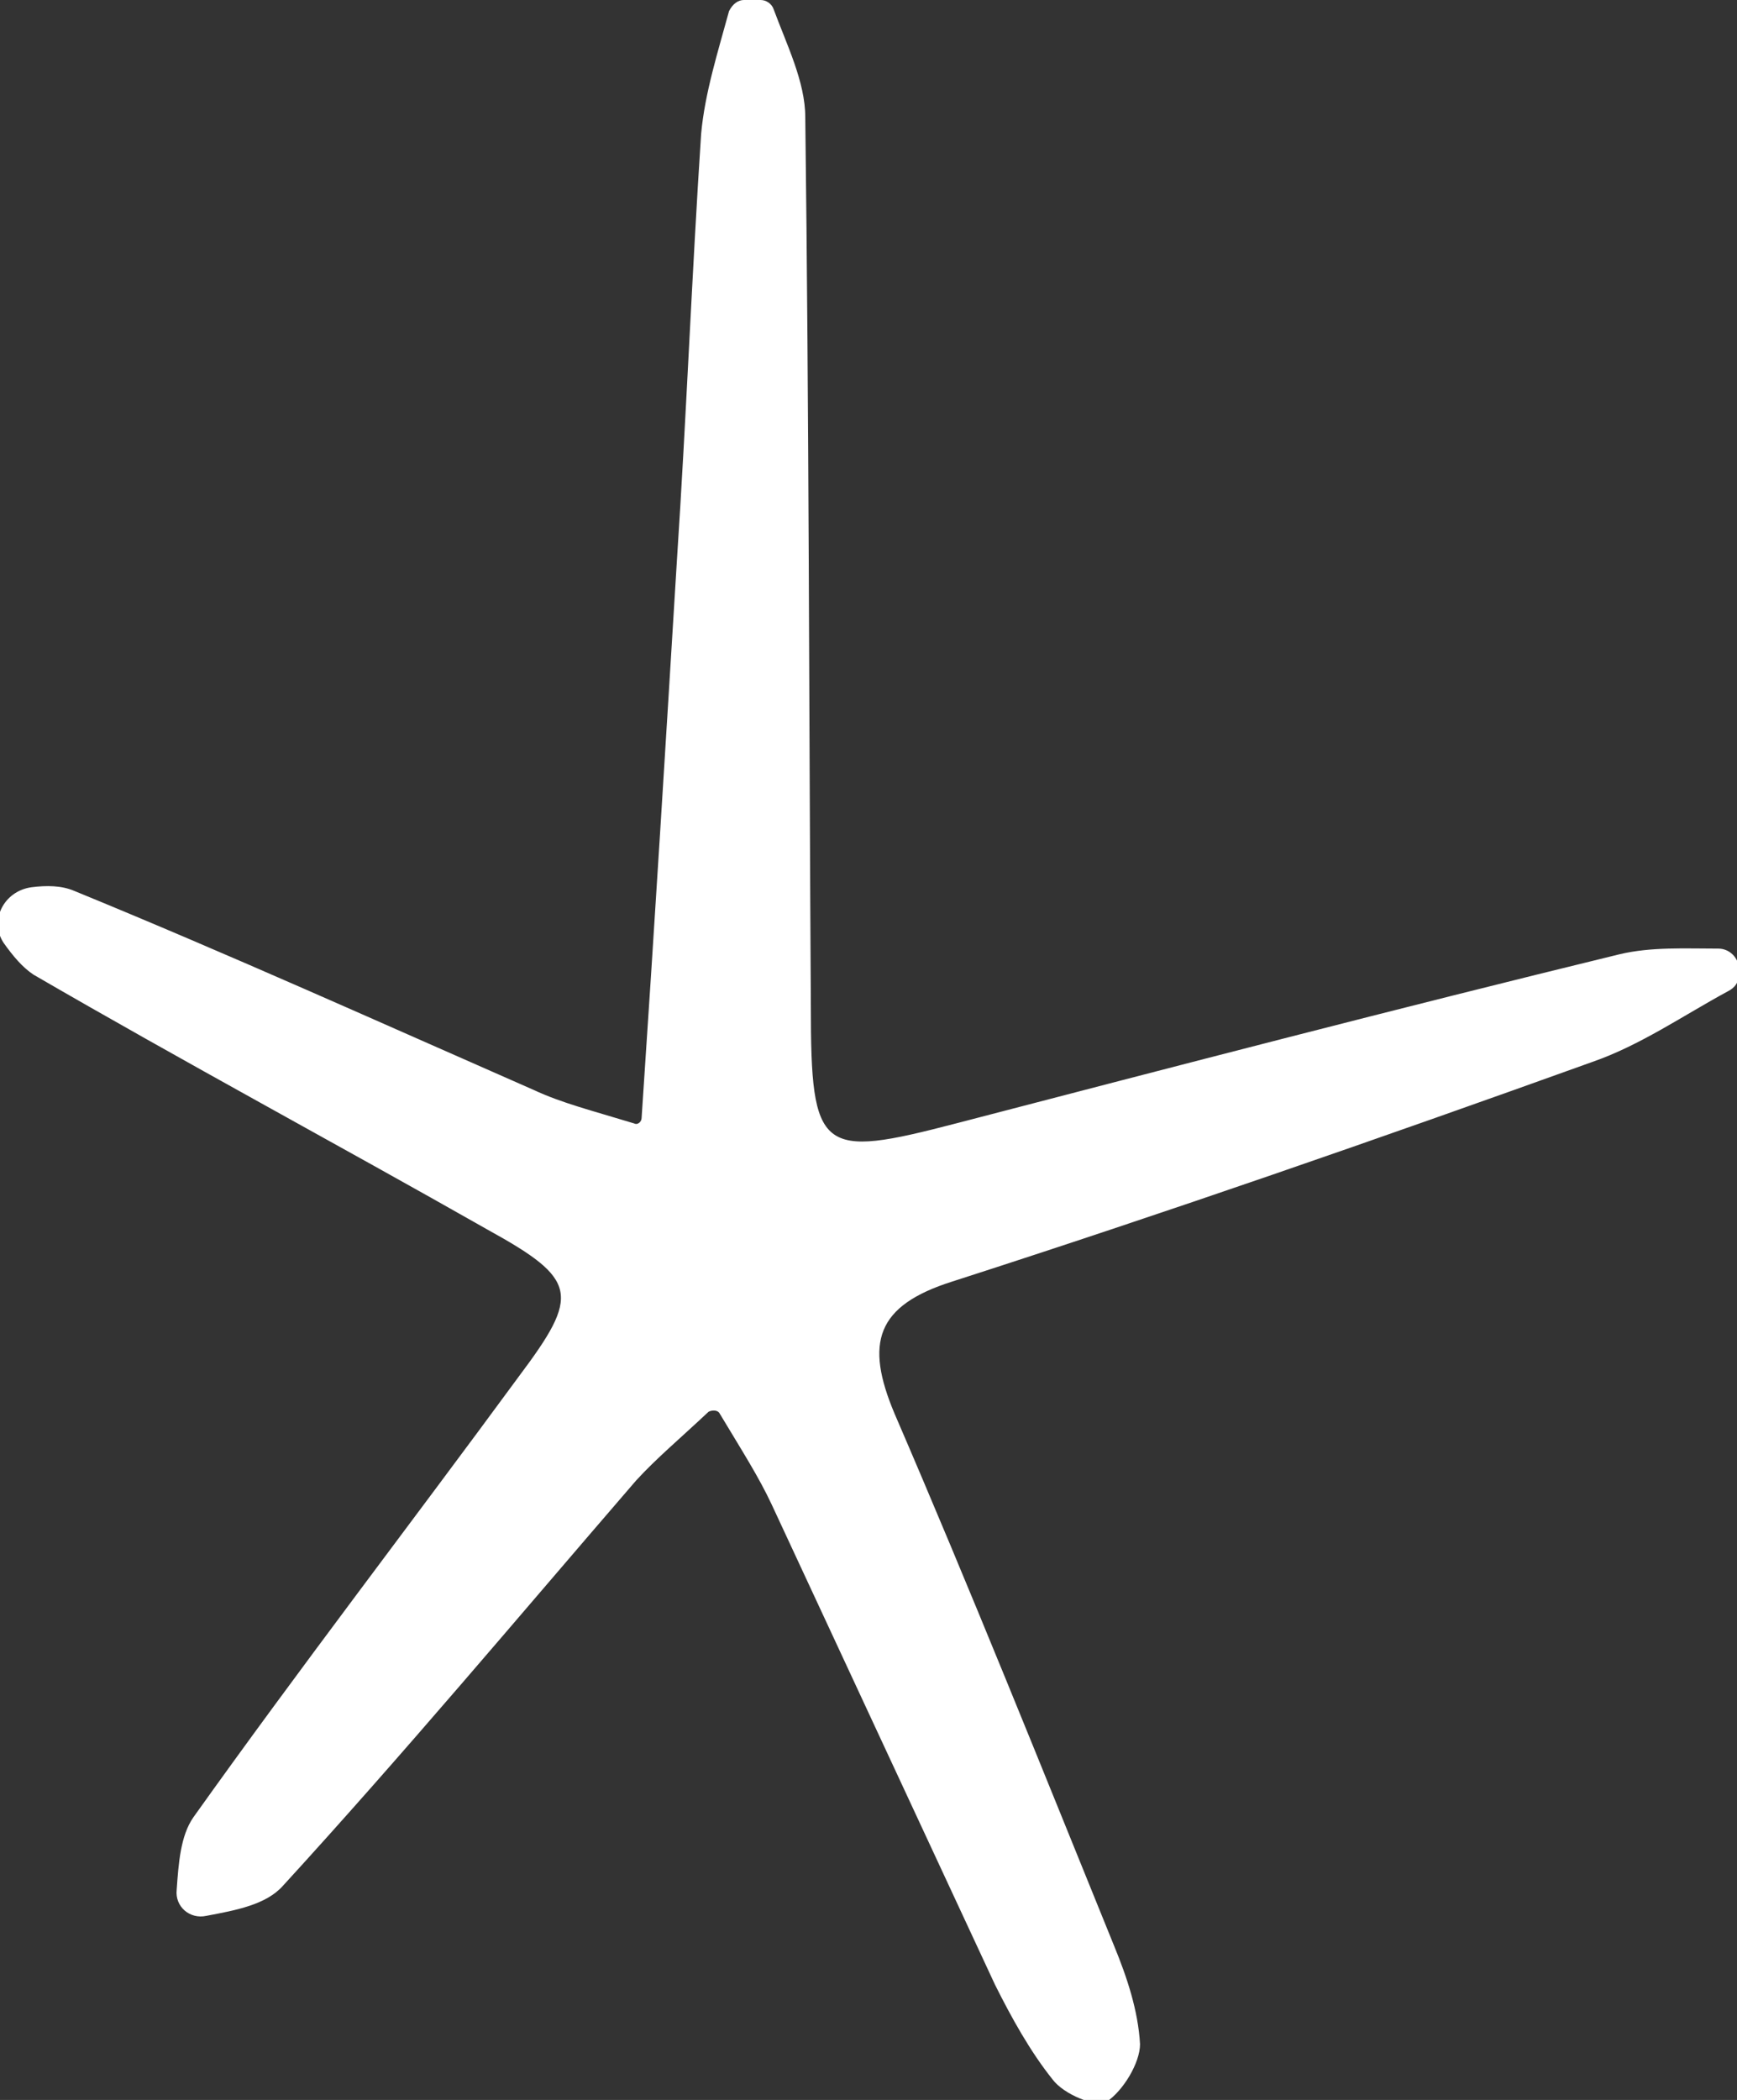<?xml version="1.0" encoding="utf-8"?>
<!-- Generator: Adobe Illustrator 21.1.0, SVG Export Plug-In . SVG Version: 6.00 Build 0)  -->
<!DOCTYPE svg PUBLIC "-//W3C//DTD SVG 1.1//EN" "http://www.w3.org/Graphics/SVG/1.1/DTD/svg11.dtd">
<svg version="1.1" id="レイヤー_1" xmlns="http://www.w3.org/2000/svg" xmlns:xlink="http://www.w3.org/1999/xlink" x="0px"
	 y="0px" viewBox="0 0 93.4 112.9" enable-background="new 0 0 93.4 112.9" xml:space="preserve">
<rect x="0" y="0" width="93.4" height="112.9" fill="#333333" stroke="none"/>
<g id="sec5star3.PSD_1_">
	<g>
		<path fill="#FFFFFF" d="M40.9,0c0.3,0,0.6,0.2,0.7,0.5c0.7,1.9,1.7,3.9,1.7,5.8c0.2,15.9,0.2,31.9,0.3,47.8c0,7.9,0.5,8.2,7.8,6.3
			c11.9-3.1,23.8-6.2,35.7-9.1c1.7-0.4,3.5-0.3,5.3-0.3c0.6,0,1.1,0.5,1.1,1.1l0,0.3c0,0.4-0.2,0.7-0.6,0.9
			c-2.4,1.3-4.7,2.9-7.3,3.8c-11.4,4.1-22.9,8.1-34.4,11.8c-4.1,1.3-4.7,3.3-3.1,7.1c4.1,9.5,7.9,19,11.8,28.6
			c0.7,1.7,1.3,3.5,1.4,5.3c0,1-0.9,2.5-1.8,3.1c-0.6,0.3-2.3-0.4-2.9-1.2c-1.2-1.5-2.2-3.3-3.1-5.1c-4-8.6-8-17.2-12-25.8
			c-0.7-1.5-1.6-2.9-2.8-4.9c-0.1-0.2-0.4-0.2-0.6-0.1c-1.6,1.5-2.8,2.5-3.9,3.7c-6.3,7.3-12.5,14.7-19,21.8c-0.9,1-2.5,1.3-4.1,1.6
			c-0.9,0.2-1.7-0.5-1.6-1.4c0.1-1.4,0.2-2.9,0.9-3.9c5.7-8,11.7-15.8,17.5-23.7c3.3-4.4,3.2-5.2-1.7-7.9c-8.1-4.6-16.3-9-24.4-13.7
			c-0.6-0.4-1.1-1-1.6-1.7c-0.8-1.2,0-2.8,1.5-3c0.8-0.1,1.6-0.1,2.3,0.2c8.3,3.4,16.5,7.1,24.7,10.7c1.5,0.7,3.1,1.1,5.4,1.8
			c0.2,0.1,0.4-0.1,0.4-0.3c0.7-10.4,1.3-20.2,1.9-30c0.5-7.6,0.8-15.3,1.3-22.9c0.2-2.2,0.9-4.4,1.5-6.6C39.4,0.2,39.7,0,40,0
			L40.9,0z"/>
	</g>
</g>
</svg>
